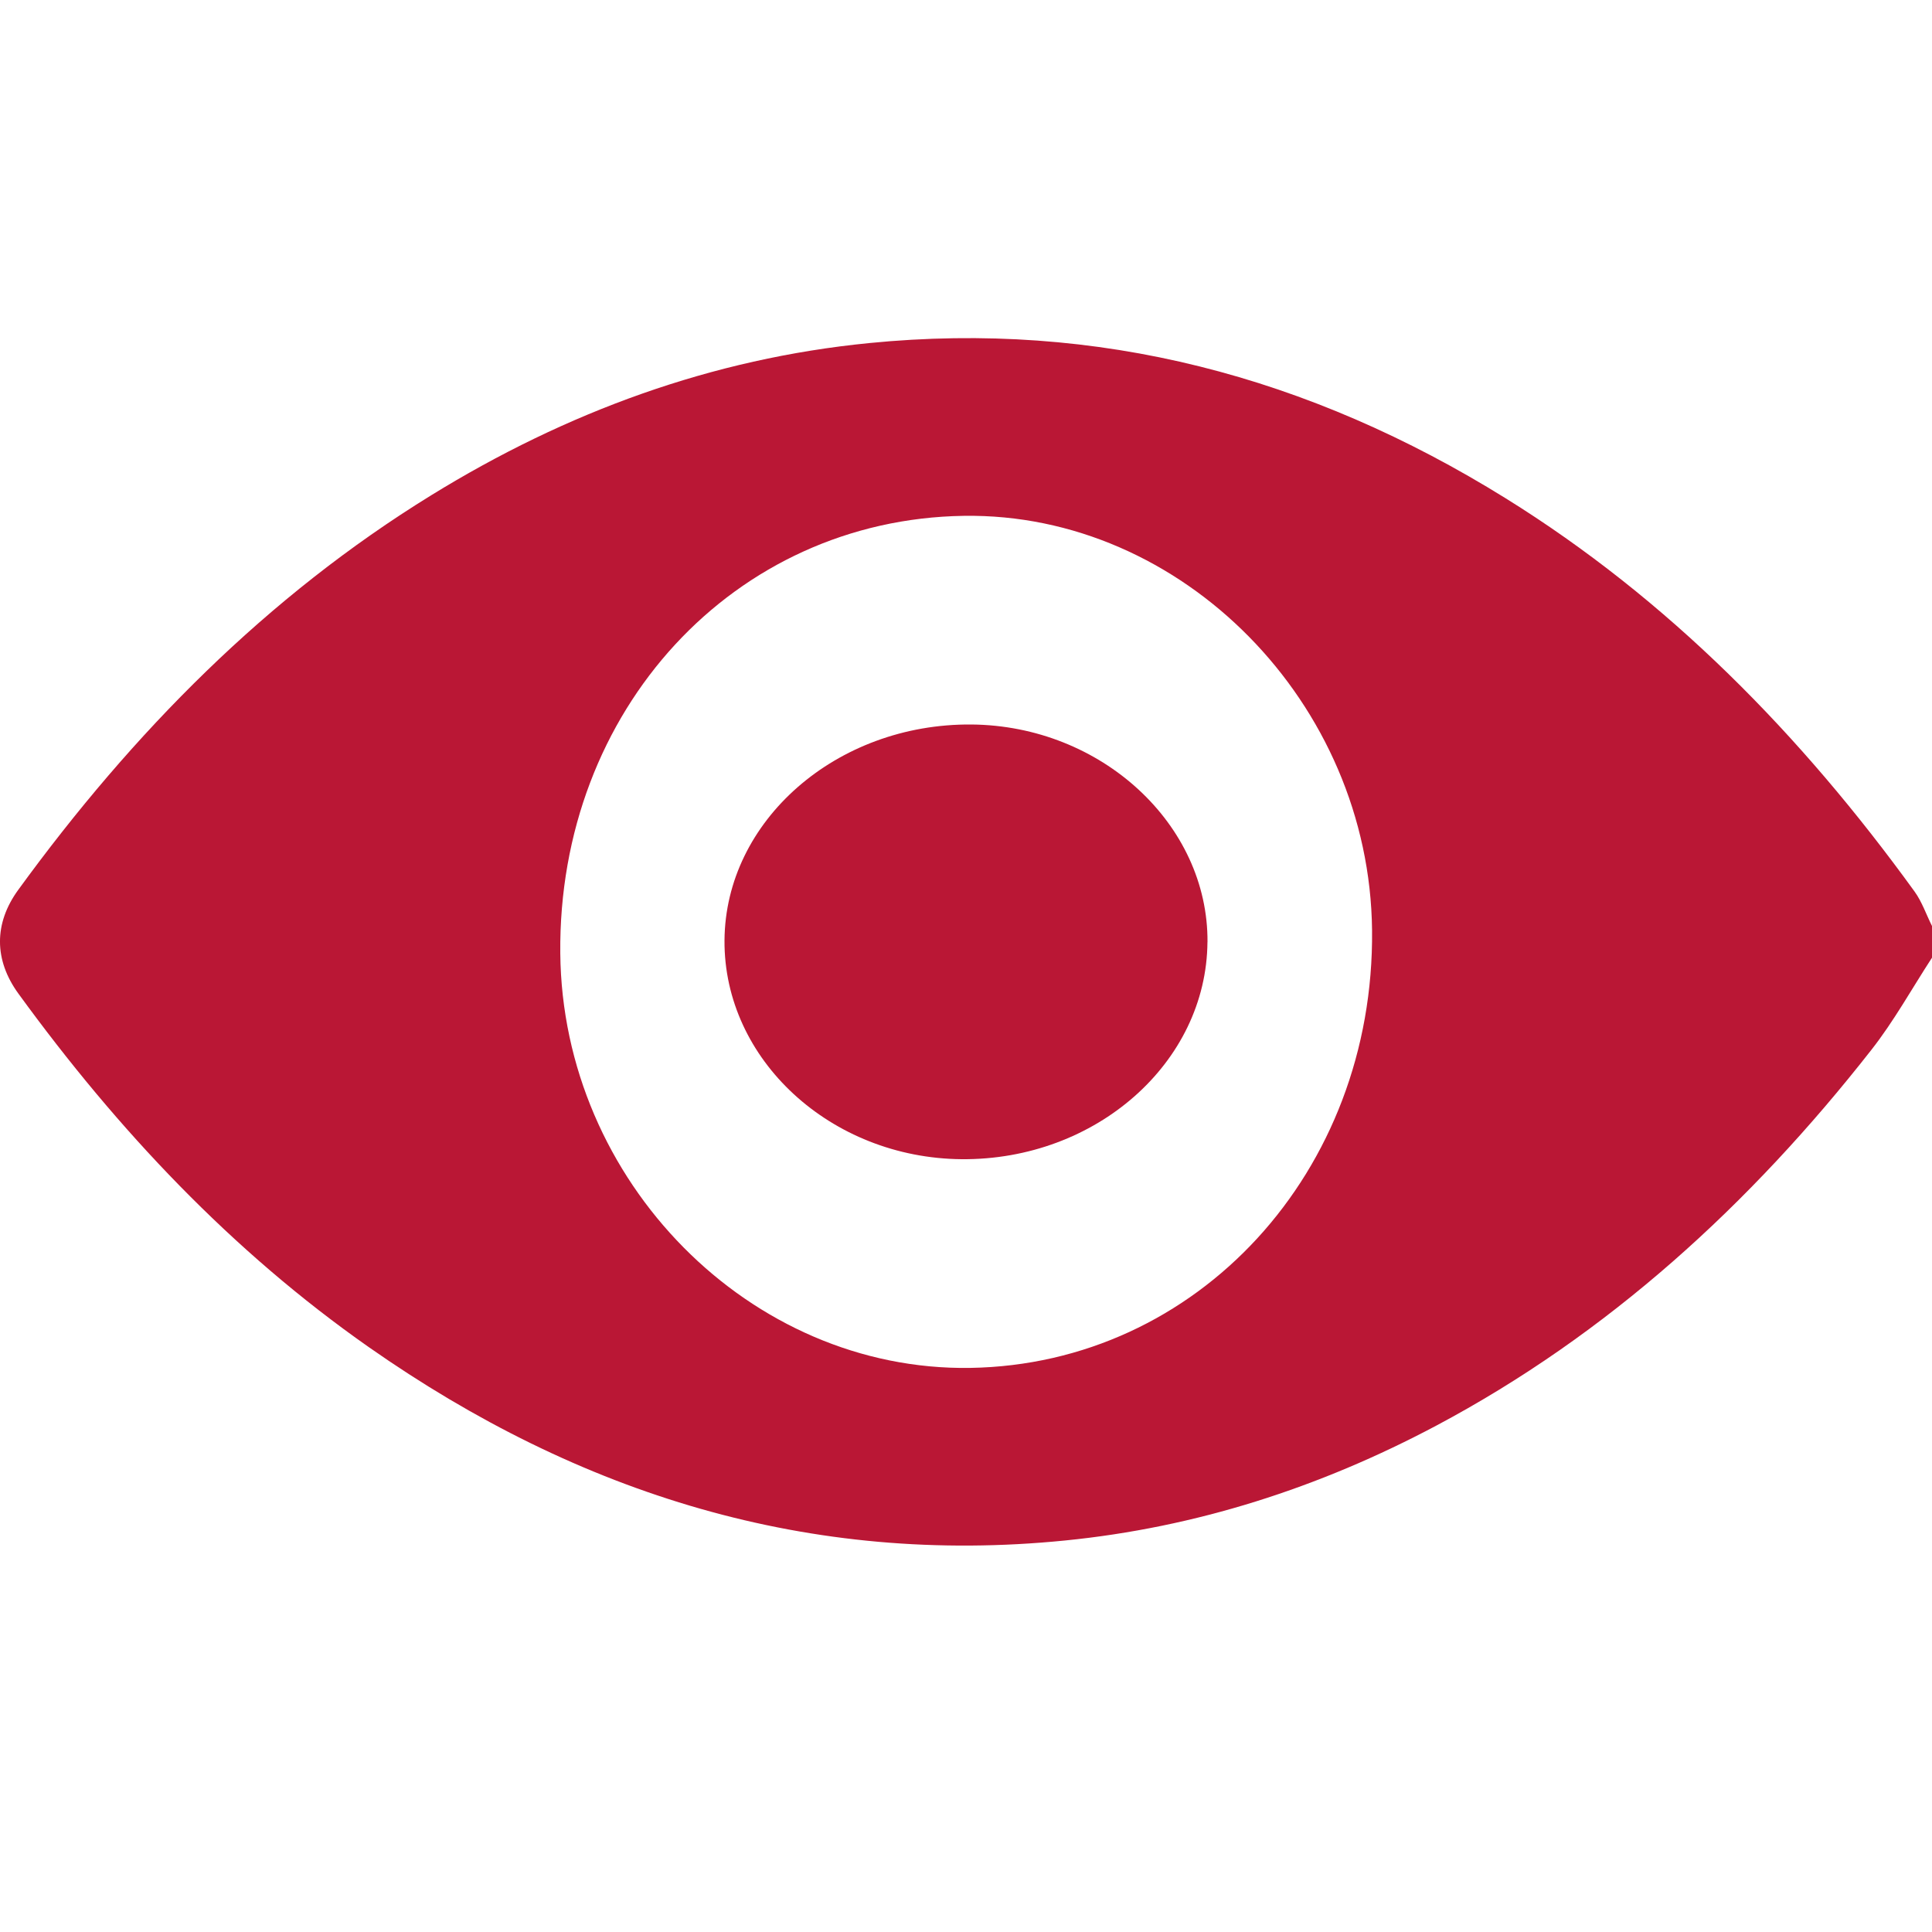 <svg xmlns="http://www.w3.org/2000/svg" width="40" height="40" fill="none"><path fill="#BA1735" d="M40 19.828c-.416.639-.789 1.314-1.255 1.908-2.515 3.21-5.454 5.89-9.006 7.779-2.425 1.288-4.982 2.11-7.695 2.38-5.27.525-10.037-.944-14.404-4.001-2.834-1.985-5.198-4.488-7.258-7.321-.508-.698-.51-1.455-.004-2.15 2.377-3.267 5.153-6.076 8.548-8.168 2.807-1.73 5.813-2.83 9.068-3.152 4.736-.47 9.11.686 13.178 3.213 3.365 2.09 6.113 4.891 8.466 8.141.154.212.242.476.362.715zm-19.913 8.493c4.708-.075 8.37-4.061 8.32-9.06-.049-4.705-3.934-8.65-8.454-8.581-4.755.072-8.4 4.022-8.353 9.055.044 4.724 3.931 8.656 8.488 8.586"/><path fill="#BA1735" d="M24.999 19.505C24.98 22 22.692 24.022 19.909 24c-2.71-.023-4.924-2.063-4.909-4.528.015-2.48 2.32-4.496 5.114-4.472 2.688.023 4.903 2.066 4.886 4.506z"/></svg>
